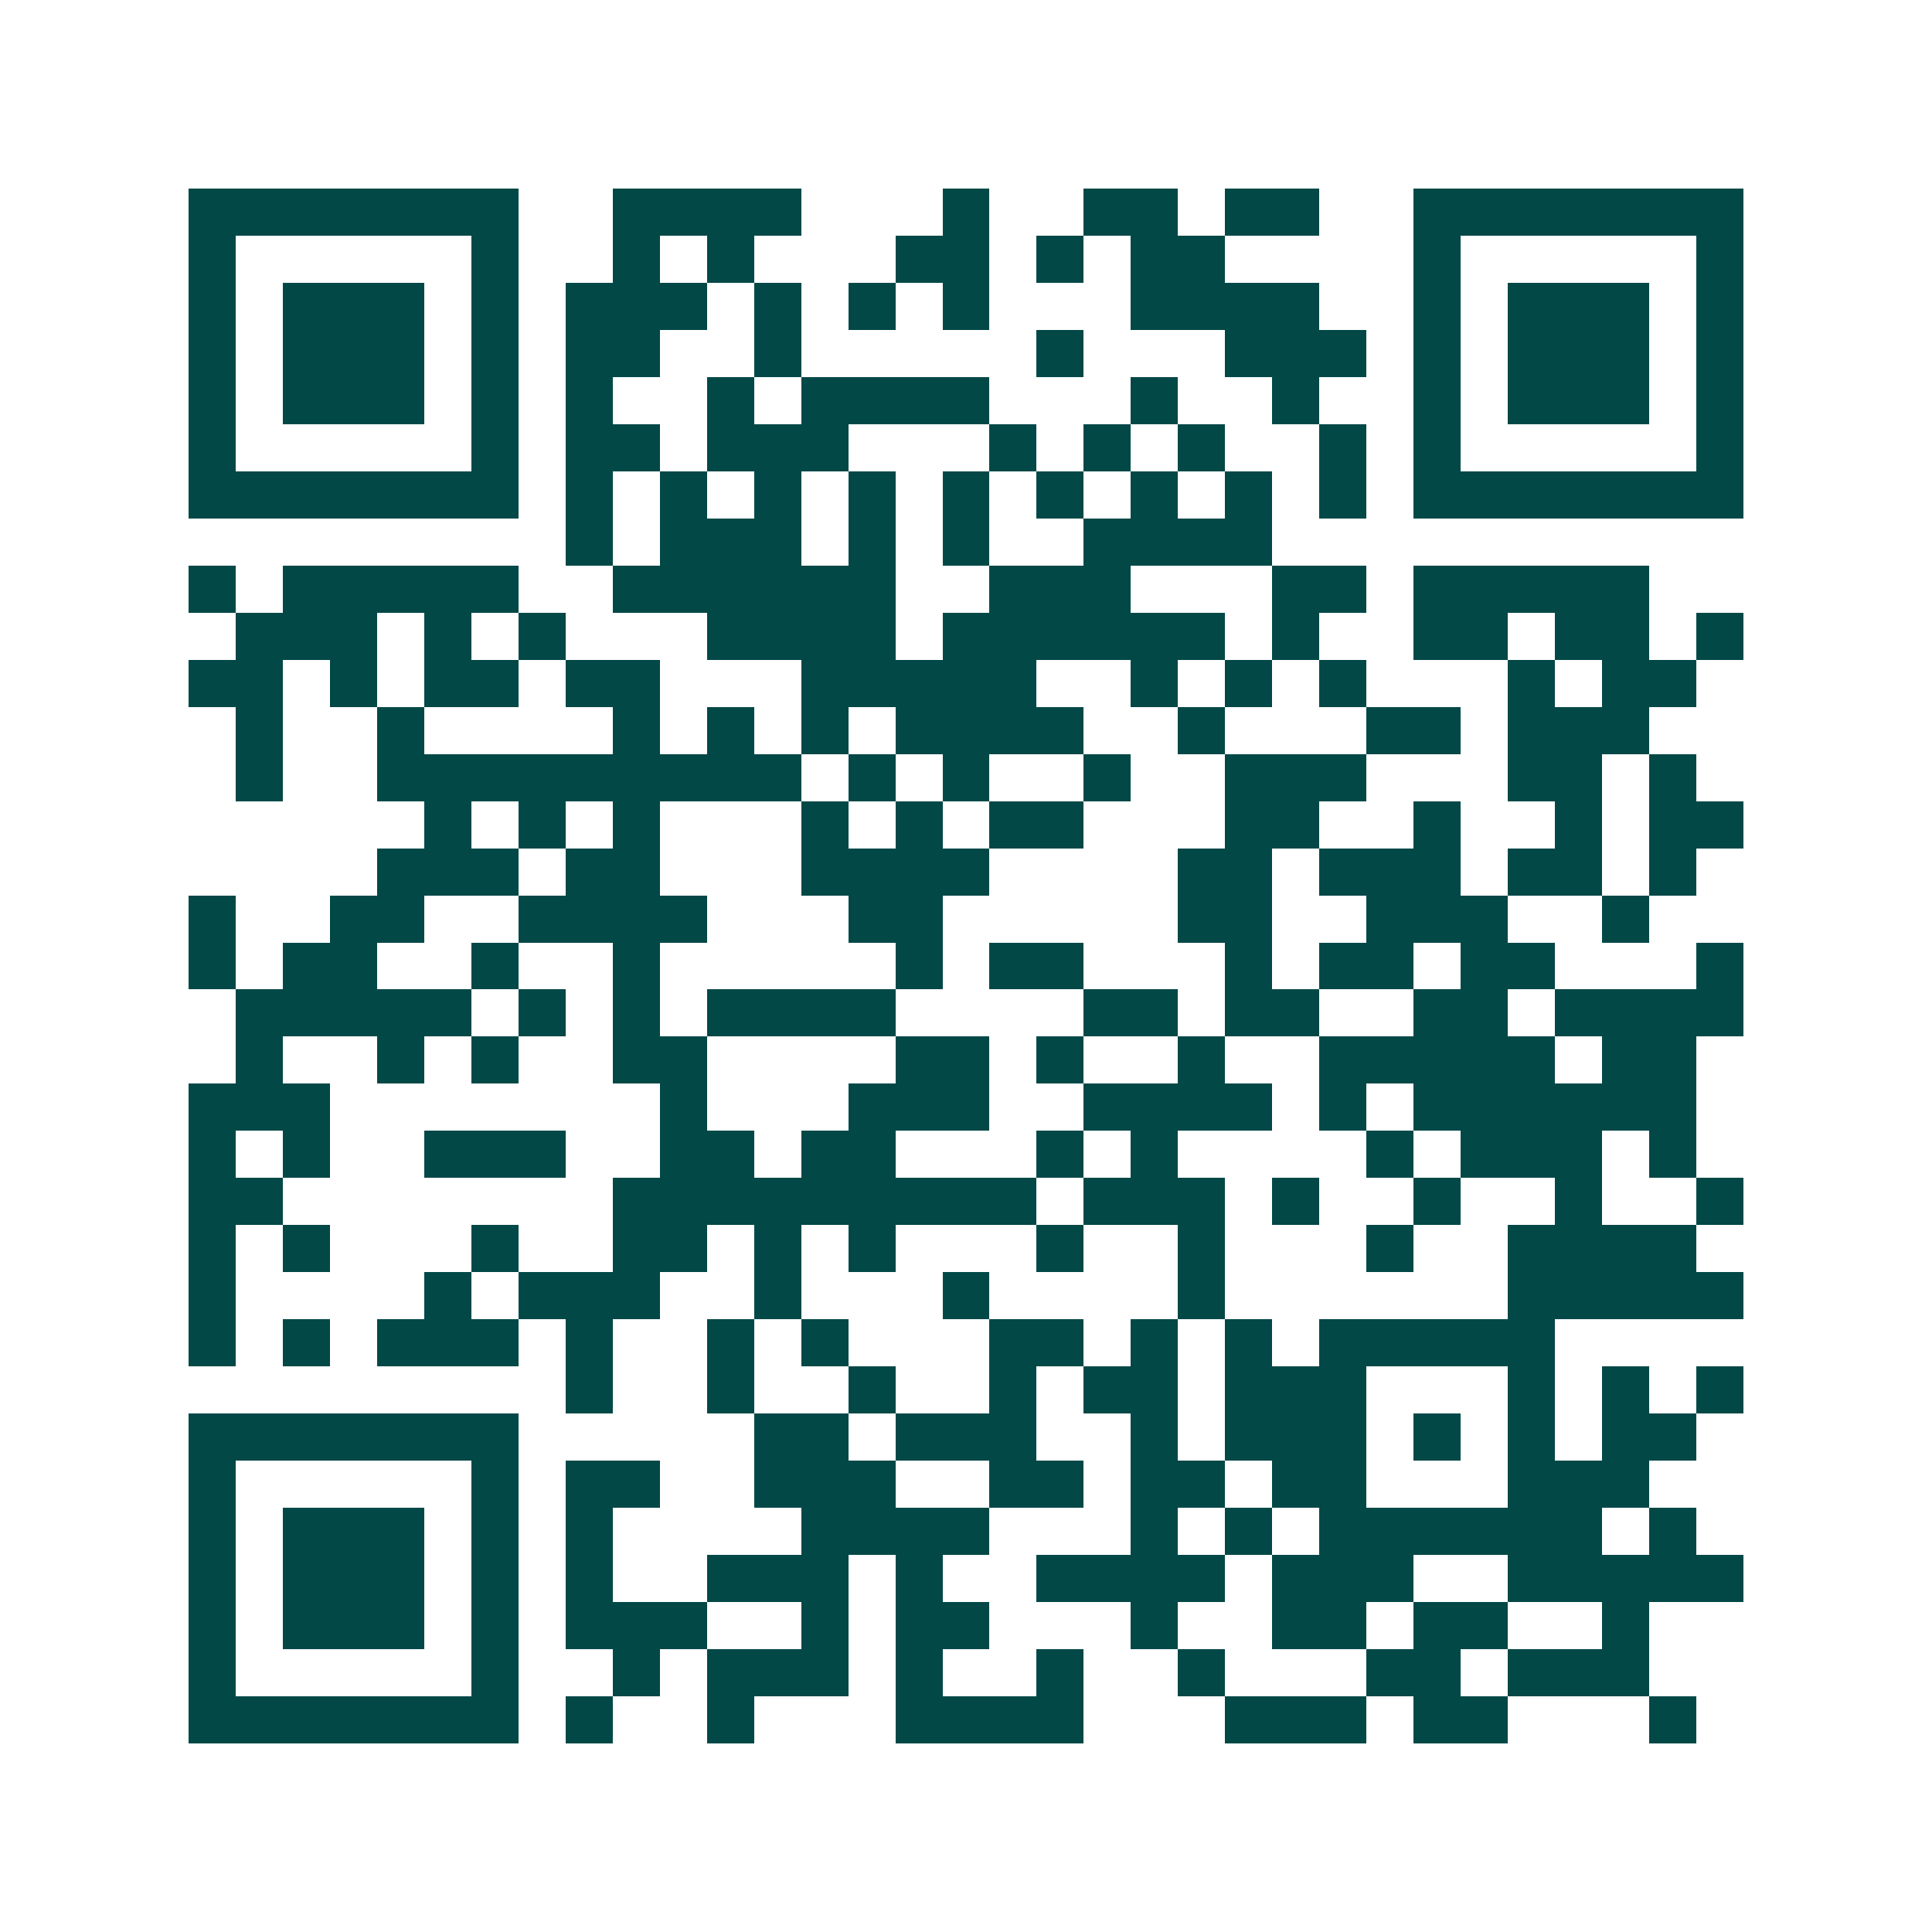 <svg xmlns="http://www.w3.org/2000/svg" width="200" height="200" viewBox="0 0 41 41" shape-rendering="crispEdges"><path fill="#ffffff" d="M0 0h41v41H0z"/><path stroke="#014847" d="M4 4.5h7m2 0h4m3 0h1m2 0h2m1 0h2m2 0h7M4 5.5h1m5 0h1m2 0h1m1 0h1m3 0h2m1 0h1m1 0h2m4 0h1m5 0h1M4 6.5h1m1 0h3m1 0h1m1 0h3m1 0h1m1 0h1m1 0h1m3 0h4m2 0h1m1 0h3m1 0h1M4 7.5h1m1 0h3m1 0h1m1 0h2m2 0h1m5 0h1m3 0h3m1 0h1m1 0h3m1 0h1M4 8.5h1m1 0h3m1 0h1m1 0h1m2 0h1m1 0h4m3 0h1m2 0h1m2 0h1m1 0h3m1 0h1M4 9.5h1m5 0h1m1 0h2m1 0h3m3 0h1m1 0h1m1 0h1m2 0h1m1 0h1m5 0h1M4 10.5h7m1 0h1m1 0h1m1 0h1m1 0h1m1 0h1m1 0h1m1 0h1m1 0h1m1 0h1m1 0h7M12 11.5h1m1 0h3m1 0h1m1 0h1m2 0h4M4 12.5h1m1 0h5m2 0h6m2 0h3m3 0h2m1 0h5M5 13.5h3m1 0h1m1 0h1m3 0h4m1 0h6m1 0h1m2 0h2m1 0h2m1 0h1M4 14.5h2m1 0h1m1 0h2m1 0h2m3 0h5m2 0h1m1 0h1m1 0h1m3 0h1m1 0h2M5 15.5h1m2 0h1m4 0h1m1 0h1m1 0h1m1 0h4m2 0h1m3 0h2m1 0h3M5 16.5h1m2 0h9m1 0h1m1 0h1m2 0h1m2 0h3m3 0h2m1 0h1M9 17.5h1m1 0h1m1 0h1m3 0h1m1 0h1m1 0h2m3 0h2m2 0h1m2 0h1m1 0h2M8 18.5h3m1 0h2m3 0h4m4 0h2m1 0h3m1 0h2m1 0h1M4 19.5h1m2 0h2m2 0h4m3 0h2m5 0h2m2 0h3m2 0h1M4 20.5h1m1 0h2m2 0h1m2 0h1m5 0h1m1 0h2m3 0h1m1 0h2m1 0h2m3 0h1M5 21.5h5m1 0h1m1 0h1m1 0h4m4 0h2m1 0h2m2 0h2m1 0h4M5 22.5h1m2 0h1m1 0h1m2 0h2m4 0h2m1 0h1m2 0h1m2 0h5m1 0h2M4 23.5h3m7 0h1m3 0h3m2 0h4m1 0h1m1 0h6M4 24.5h1m1 0h1m2 0h3m2 0h2m1 0h2m3 0h1m1 0h1m4 0h1m1 0h3m1 0h1M4 25.5h2m7 0h9m1 0h3m1 0h1m2 0h1m2 0h1m2 0h1M4 26.5h1m1 0h1m3 0h1m2 0h2m1 0h1m1 0h1m3 0h1m2 0h1m3 0h1m2 0h4M4 27.5h1m4 0h1m1 0h3m2 0h1m3 0h1m4 0h1m6 0h5M4 28.5h1m1 0h1m1 0h3m1 0h1m2 0h1m1 0h1m3 0h2m1 0h1m1 0h1m1 0h5M12 29.5h1m2 0h1m2 0h1m2 0h1m1 0h2m1 0h3m3 0h1m1 0h1m1 0h1M4 30.5h7m5 0h2m1 0h3m2 0h1m1 0h3m1 0h1m1 0h1m1 0h2M4 31.5h1m5 0h1m1 0h2m2 0h3m2 0h2m1 0h2m1 0h2m3 0h3M4 32.5h1m1 0h3m1 0h1m1 0h1m4 0h4m3 0h1m1 0h1m1 0h6m1 0h1M4 33.5h1m1 0h3m1 0h1m1 0h1m2 0h3m1 0h1m2 0h4m1 0h3m2 0h5M4 34.5h1m1 0h3m1 0h1m1 0h3m2 0h1m1 0h2m3 0h1m2 0h2m1 0h2m2 0h1M4 35.5h1m5 0h1m2 0h1m1 0h3m1 0h1m2 0h1m2 0h1m3 0h2m1 0h3M4 36.5h7m1 0h1m2 0h1m3 0h4m3 0h3m1 0h2m3 0h1"/></svg>

